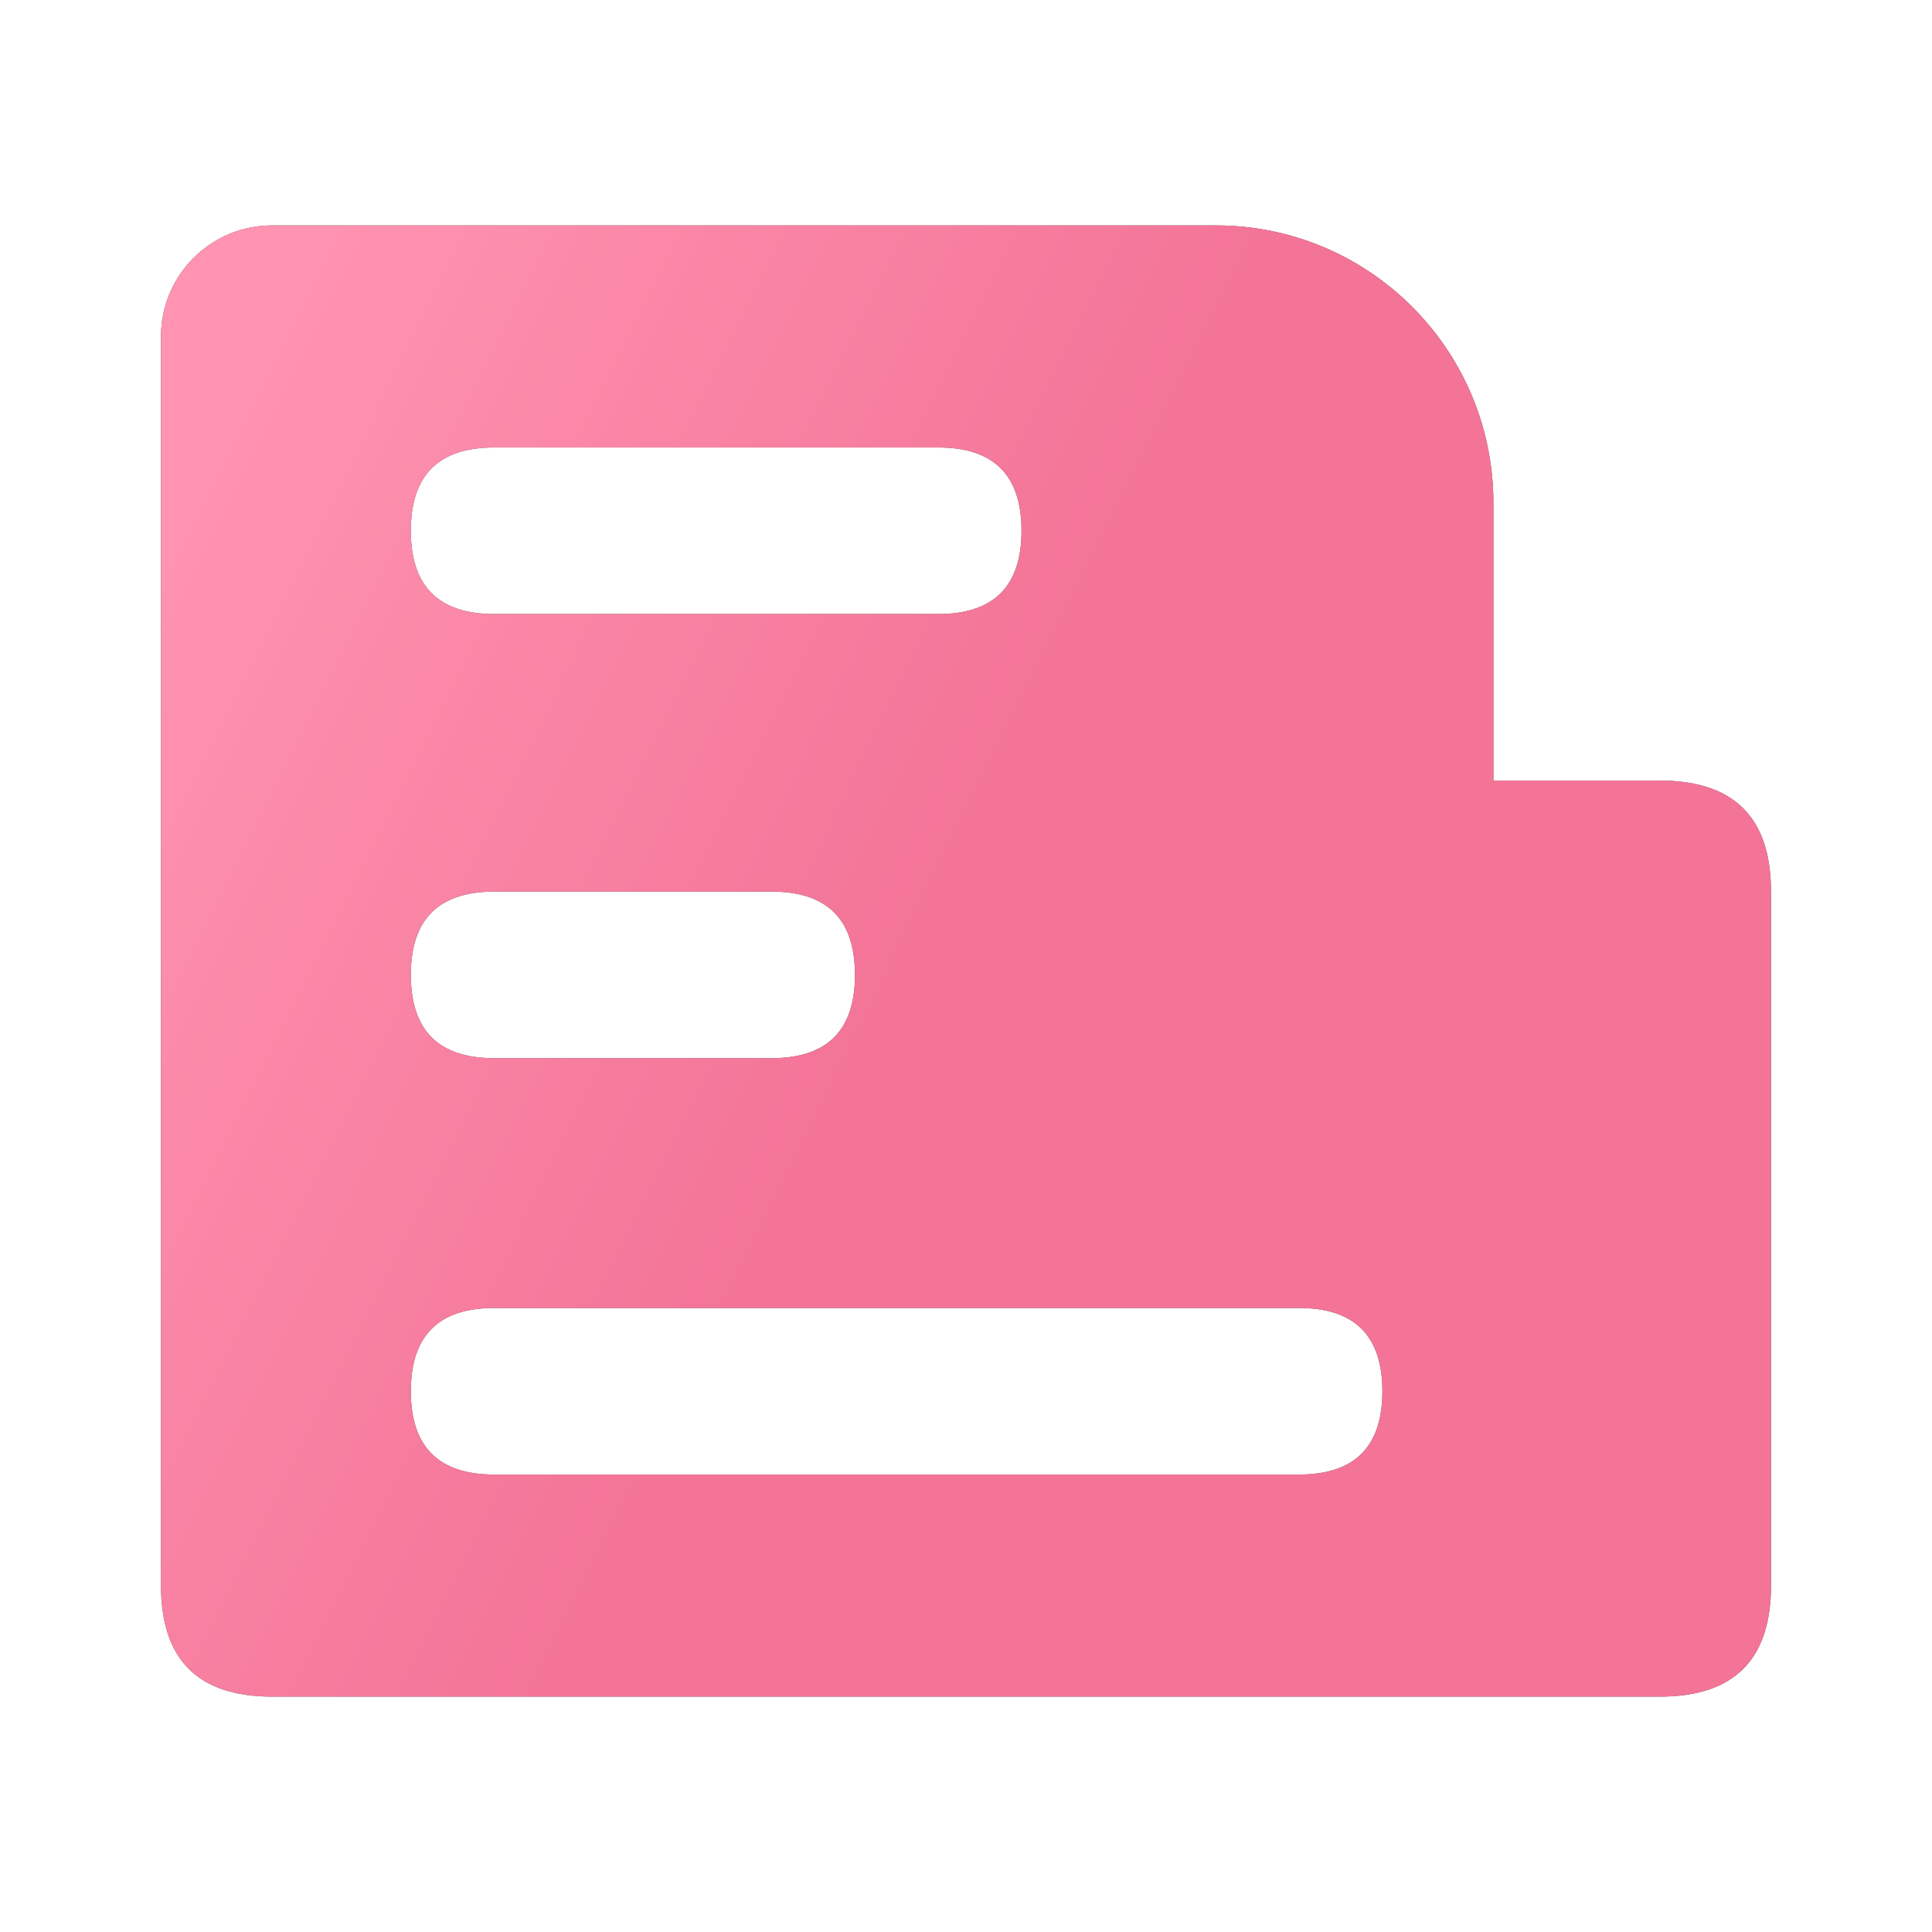 <?xml version="1.0" encoding="UTF-8"?>
<svg width="60px" height="60px" viewBox="0 0 60 60" version="1.1" xmlns="http://www.w3.org/2000/svg" xmlns:xlink="http://www.w3.org/1999/xlink">
    <title>Nested Comments</title>
    <defs>
        <rect id="path-1" x="0" y="0" width="60" height="60"></rect>
        <linearGradient x1="100%" y1="50%" x2="7.847%" y2="8.249%" id="linearGradient-3">
            <stop stop-color="#EE396B" offset="0%"></stop>
            <stop stop-color="#EE396B" offset="48.542%"></stop>
            <stop stop-color="#FF6590" offset="100%"></stop>
        </linearGradient>
        <path d="M37.759,7 C42.52,7 46.379,10.86 46.379,15.621 L46.379,24.241 L51.552,24.242 C53.851,24.242 55,25.391 55,27.69 L55,49.242 C55,51.54 53.851,52.69 51.552,52.69 L8.448,52.69 C6.149,52.69 5,51.54 5,49.242 L5,10.448 C5,8.544 6.544,7 8.448,7 L37.759,7 Z M40.345,40.621 L15.345,40.621 C13.621,40.621 12.759,41.483 12.759,43.207 C12.759,44.931 13.621,45.793 15.345,45.793 L15.345,45.793 L40.345,45.793 C42.069,45.793 42.931,44.931 42.931,43.207 C42.931,41.483 42.069,40.621 40.345,40.621 L40.345,40.621 Z M23.966,27.69 L15.345,27.69 C13.621,27.69 12.759,28.552 12.759,30.276 C12.759,32 13.621,32.862 15.345,32.862 L15.345,32.862 L23.966,32.862 C25.689,32.862 26.552,32 26.552,30.276 C26.552,28.552 25.689,27.69 23.966,27.69 L23.966,27.69 Z M29.138,13.897 L15.345,13.897 C13.621,13.897 12.759,14.759 12.759,16.483 C12.759,18.207 13.621,19.069 15.345,19.069 L15.345,19.069 L29.138,19.069 C30.862,19.069 31.724,18.207 31.724,16.483 C31.724,14.759 30.862,13.897 29.138,13.897 L29.138,13.897 Z" id="path-4"></path>
        <filter x="-12.0%" y="-13.1%" width="124.0%" height="126.3%" filterUnits="objectBoundingBox" id="filter-5">
            <feOffset dx="0" dy="0" in="SourceAlpha" result="shadowOffsetOuter1"></feOffset>
            <feGaussianBlur stdDeviation="2" in="shadowOffsetOuter1" result="shadowBlurOuter1"></feGaussianBlur>
            <feColorMatrix values="0 0 0 0 0.965   0 0 0 0 0.306   0 0 0 0 0.49  0 0 0 0.156 0" type="matrix" in="shadowBlurOuter1"></feColorMatrix>
        </filter>
    </defs>
    <g id="PC" stroke="none" stroke-width="1" fill="none" fill-rule="evenodd">
        <g id="产品_亮点" transform="translate(-985, -795)">
            <g id="编组-9" transform="translate(350, 505)">
                <g id="编组-19备份-3" transform="translate(620, 260)">
                    <g id="Nested-Comments" transform="translate(15, 30)">
                        <mask id="mask-2" fill="white">
                            <use xlink:href="#path-1"></use>
                        </mask>
                        <g id="蒙版"></g>
                        <g id="形状结合" opacity="0.7" mask="url(#mask-2)">
                            <use fill="black" fill-opacity="1" filter="url(#filter-5)" xlink:href="#path-4"></use>
                            <use fill="url(#linearGradient-3)" fill-rule="evenodd" xlink:href="#path-4"></use>
                        </g>
                    </g>
                </g>
            </g>
        </g>
    </g>
</svg>
